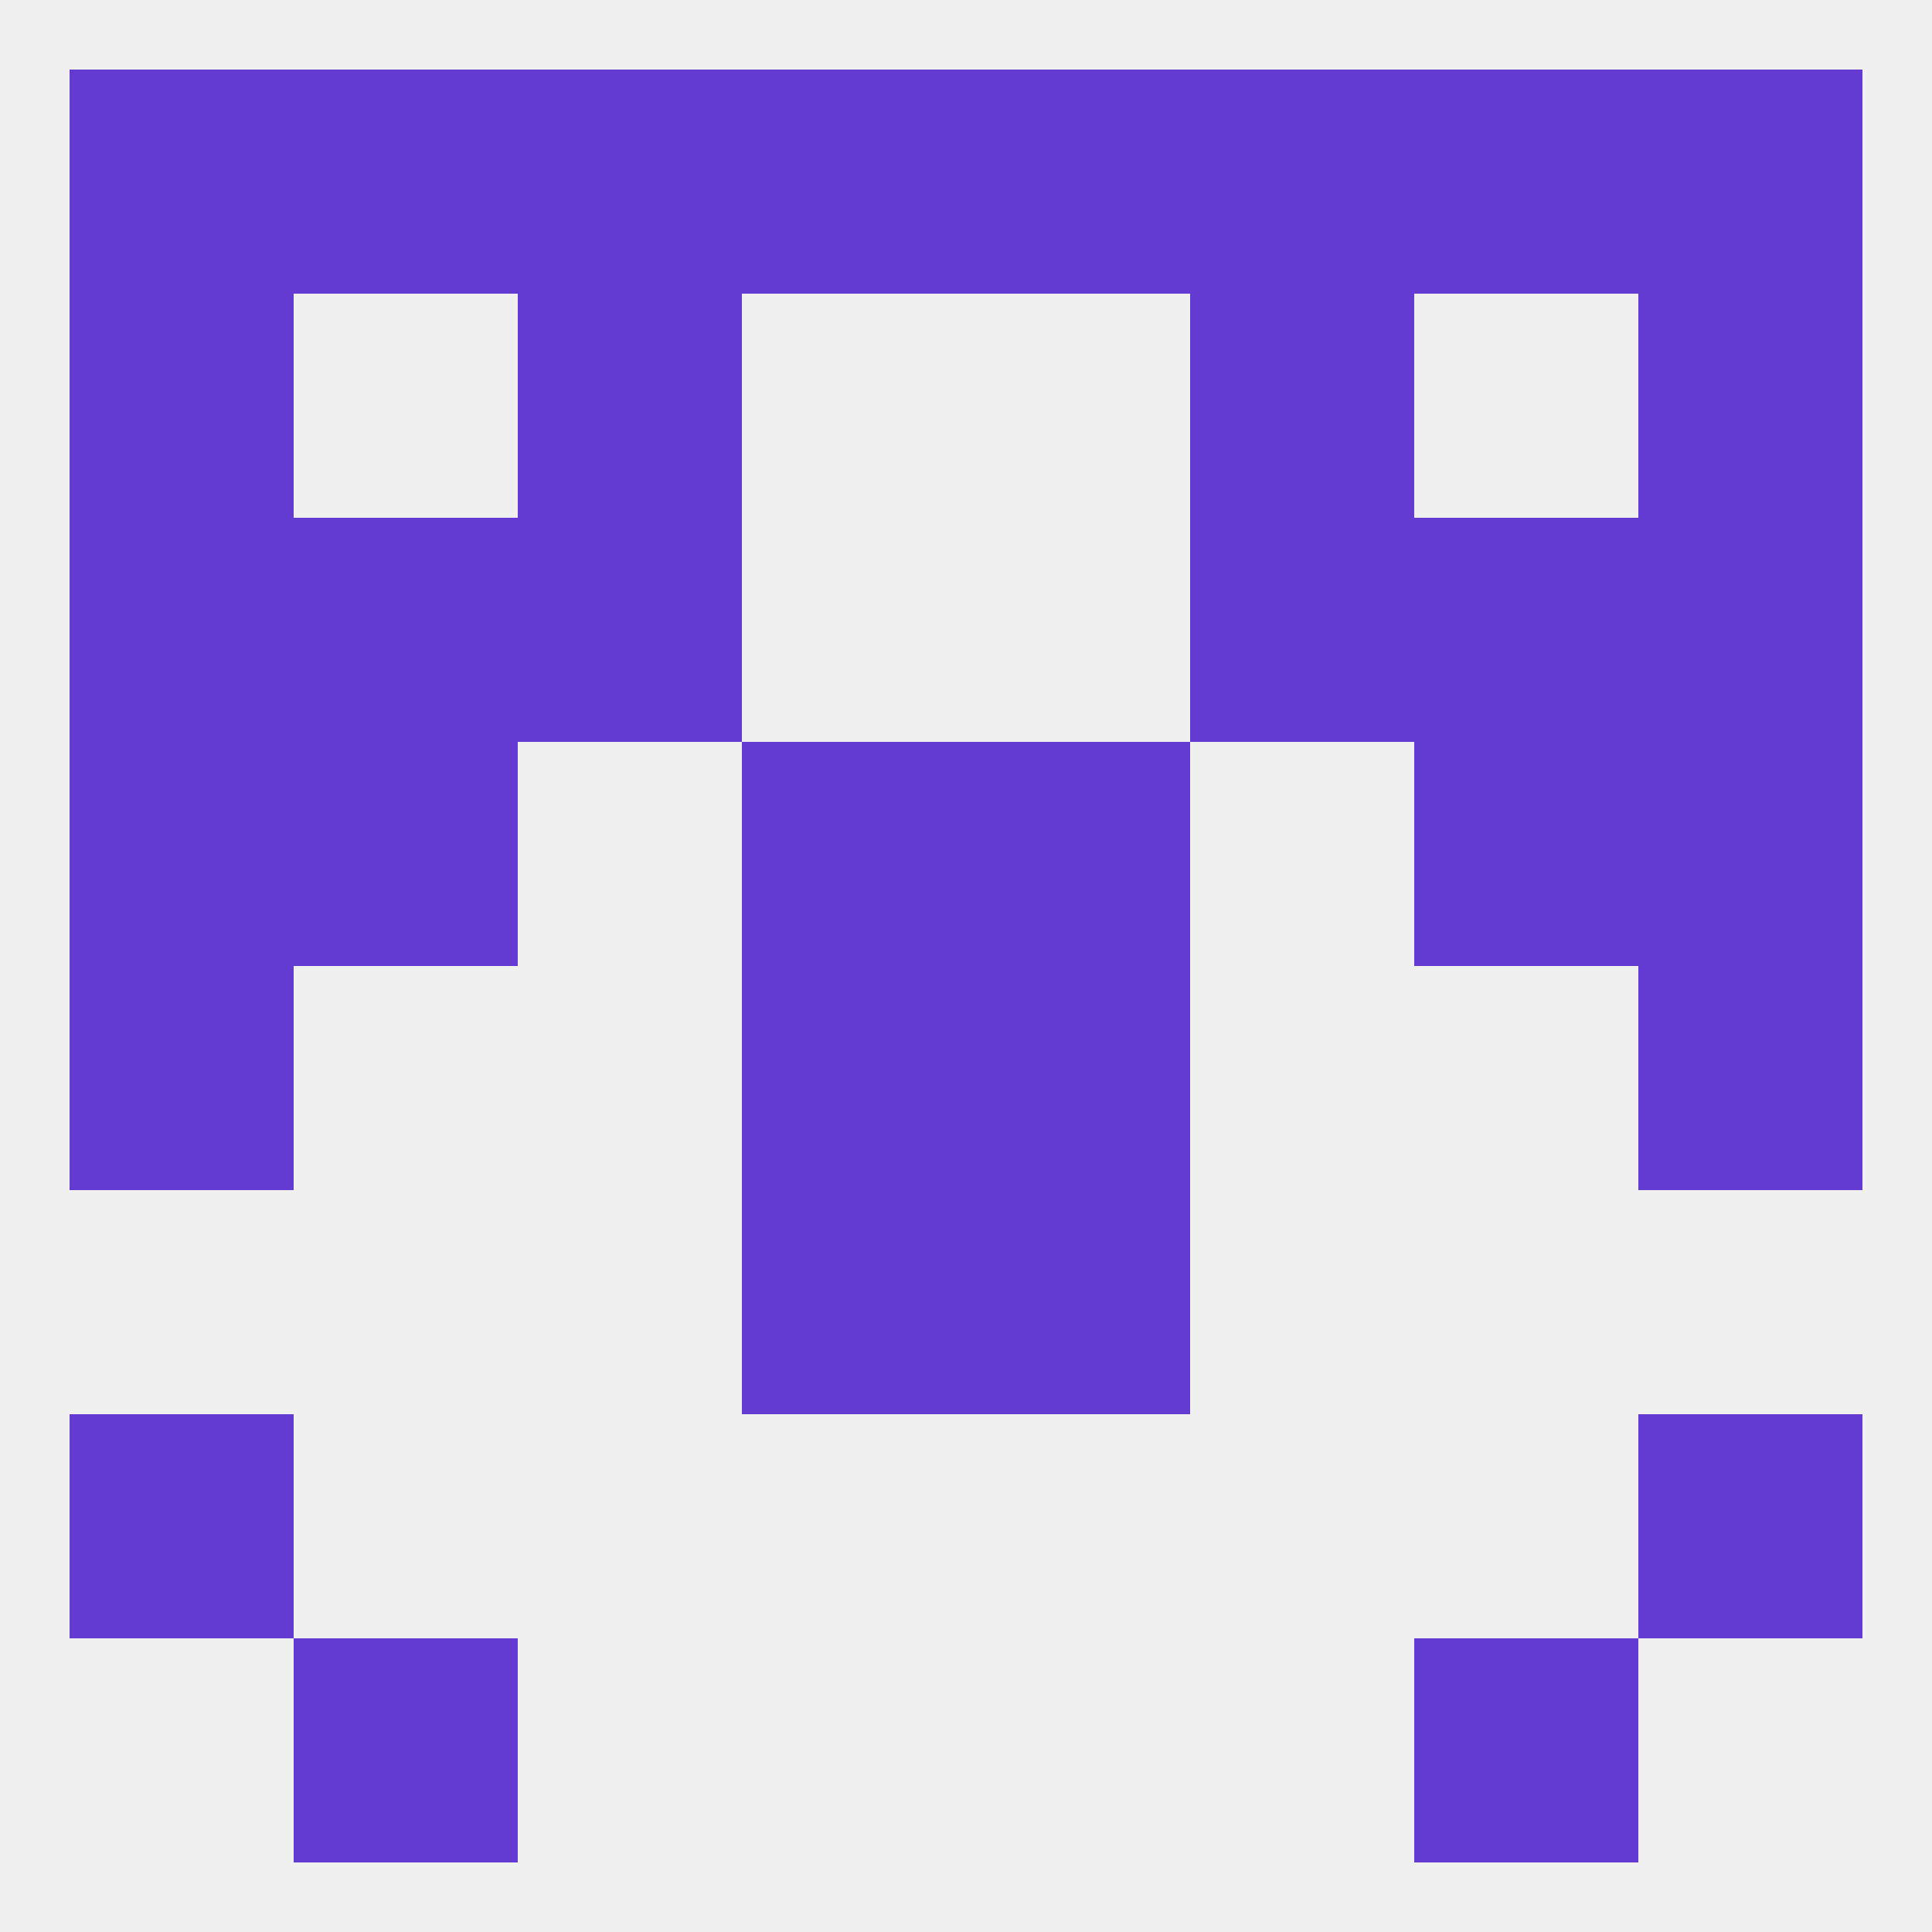 
<!--   <?xml version="1.0"?> -->
<svg version="1.1" baseprofile="full" xmlns="http://www.w3.org/2000/svg" xmlns:xlink="http://www.w3.org/1999/xlink" xmlns:ev="http://www.w3.org/2001/xml-events" width="250" height="250" viewBox="0 0 250 250" >
	<rect width="100%" height="100%" fill="rgba(240,240,240,255)"/>

	<rect x="96" y="125" width="29" height="29" fill="rgba(99,59,210,255)"/>
	<rect x="125" y="125" width="29" height="29" fill="rgba(99,59,210,255)"/>
	<rect x="9" y="125" width="29" height="29" fill="rgba(99,59,210,255)"/>
	<rect x="212" y="125" width="29" height="29" fill="rgba(99,59,210,255)"/>
	<rect x="96" y="96" width="29" height="29" fill="rgba(99,59,210,255)"/>
	<rect x="125" y="96" width="29" height="29" fill="rgba(99,59,210,255)"/>
	<rect x="9" y="96" width="29" height="29" fill="rgba(99,59,210,255)"/>
	<rect x="212" y="96" width="29" height="29" fill="rgba(99,59,210,255)"/>
	<rect x="38" y="96" width="29" height="29" fill="rgba(99,59,210,255)"/>
	<rect x="183" y="96" width="29" height="29" fill="rgba(99,59,210,255)"/>
	<rect x="9" y="38" width="29" height="29" fill="rgba(99,59,210,255)"/>
	<rect x="212" y="38" width="29" height="29" fill="rgba(99,59,210,255)"/>
	<rect x="67" y="38" width="29" height="29" fill="rgba(99,59,210,255)"/>
	<rect x="154" y="38" width="29" height="29" fill="rgba(99,59,210,255)"/>
	<rect x="38" y="67" width="29" height="29" fill="rgba(99,59,210,255)"/>
	<rect x="183" y="67" width="29" height="29" fill="rgba(99,59,210,255)"/>
	<rect x="9" y="67" width="29" height="29" fill="rgba(99,59,210,255)"/>
	<rect x="212" y="67" width="29" height="29" fill="rgba(99,59,210,255)"/>
	<rect x="67" y="67" width="29" height="29" fill="rgba(99,59,210,255)"/>
	<rect x="154" y="67" width="29" height="29" fill="rgba(99,59,210,255)"/>
	<rect x="154" y="9" width="29" height="29" fill="rgba(99,59,210,255)"/>
	<rect x="96" y="9" width="29" height="29" fill="rgba(99,59,210,255)"/>
	<rect x="125" y="9" width="29" height="29" fill="rgba(99,59,210,255)"/>
	<rect x="9" y="9" width="29" height="29" fill="rgba(99,59,210,255)"/>
	<rect x="212" y="9" width="29" height="29" fill="rgba(99,59,210,255)"/>
	<rect x="38" y="9" width="29" height="29" fill="rgba(99,59,210,255)"/>
	<rect x="183" y="9" width="29" height="29" fill="rgba(99,59,210,255)"/>
	<rect x="67" y="9" width="29" height="29" fill="rgba(99,59,210,255)"/>
	<rect x="38" y="212" width="29" height="29" fill="rgba(99,59,210,255)"/>
	<rect x="183" y="212" width="29" height="29" fill="rgba(99,59,210,255)"/>
	<rect x="9" y="183" width="29" height="29" fill="rgba(99,59,210,255)"/>
	<rect x="212" y="183" width="29" height="29" fill="rgba(99,59,210,255)"/>
	<rect x="96" y="154" width="29" height="29" fill="rgba(99,59,210,255)"/>
	<rect x="125" y="154" width="29" height="29" fill="rgba(99,59,210,255)"/>
</svg>